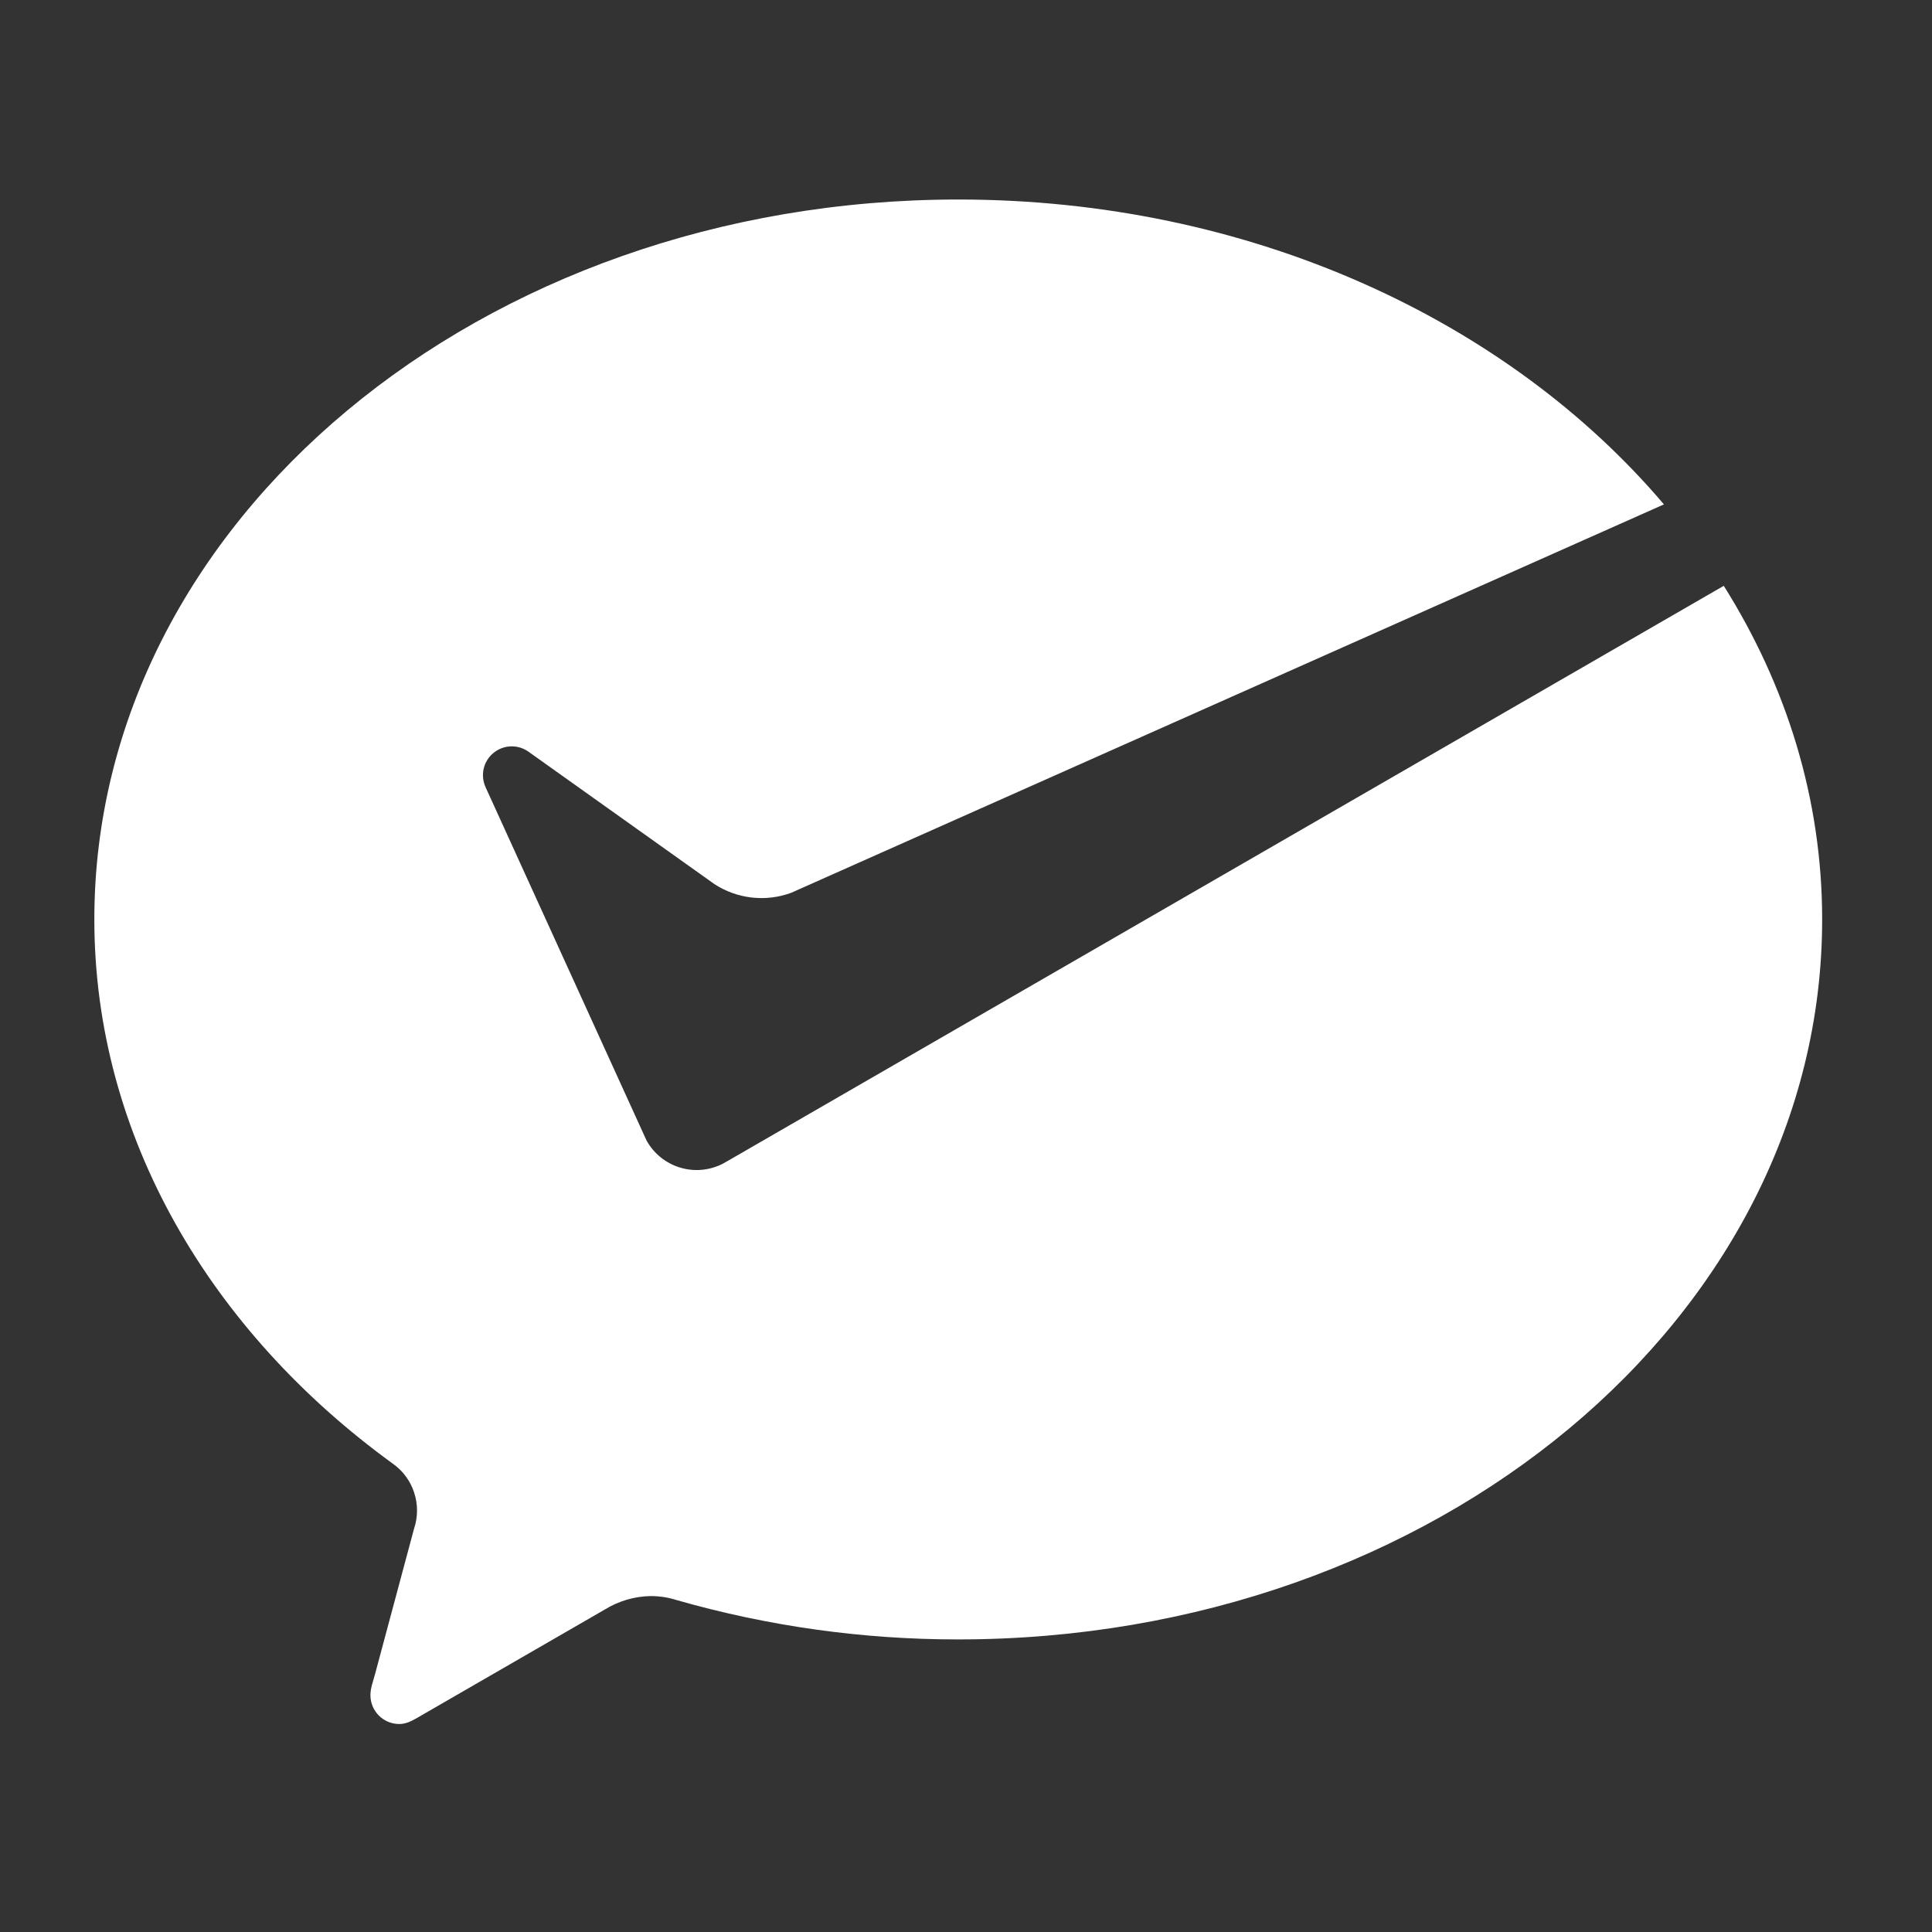 <svg width="41" height="41" viewBox="0 0 41 41" fill="none" xmlns="http://www.w3.org/2000/svg">
<rect x="0" y="0" width="41" height="41" fill="#333333" stroke="none"/>
<path d="M15.337 24.697C15.057 24.84 14.731 24.869 14.43 24.777C14.128 24.685 13.874 24.48 13.721 24.204L10.304 16.704C10.248 16.581 10.235 16.442 10.265 16.311C10.296 16.179 10.37 16.061 10.475 15.976C10.58 15.891 10.71 15.842 10.845 15.839C10.981 15.836 11.113 15.877 11.222 15.957L15.161 18.762C15.399 18.917 15.671 19.015 15.953 19.047C16.236 19.079 16.522 19.045 16.789 18.947L35.311 10.704C31.991 6.791 26.524 4.234 20.336 4.234C10.211 4.234 2.002 11.074 2.002 19.512C2.002 24.116 4.472 28.259 8.336 31.061C8.55 31.212 8.709 31.428 8.79 31.678C8.871 31.927 8.87 32.196 8.786 32.444L7.959 35.527C7.921 35.672 7.861 35.822 7.861 35.974C7.861 36.311 8.134 36.586 8.472 36.586C8.606 36.586 8.712 36.535 8.826 36.471L12.839 34.154C13.132 33.974 13.468 33.876 13.812 33.871C14 33.872 14.18 33.899 14.351 33.954C16.297 34.511 18.311 34.793 20.336 34.791C30.461 34.791 38.669 27.951 38.669 19.512C38.669 16.956 37.912 14.549 36.581 12.432L15.471 24.621L15.337 24.697Z" fill="white"/>
</svg>
